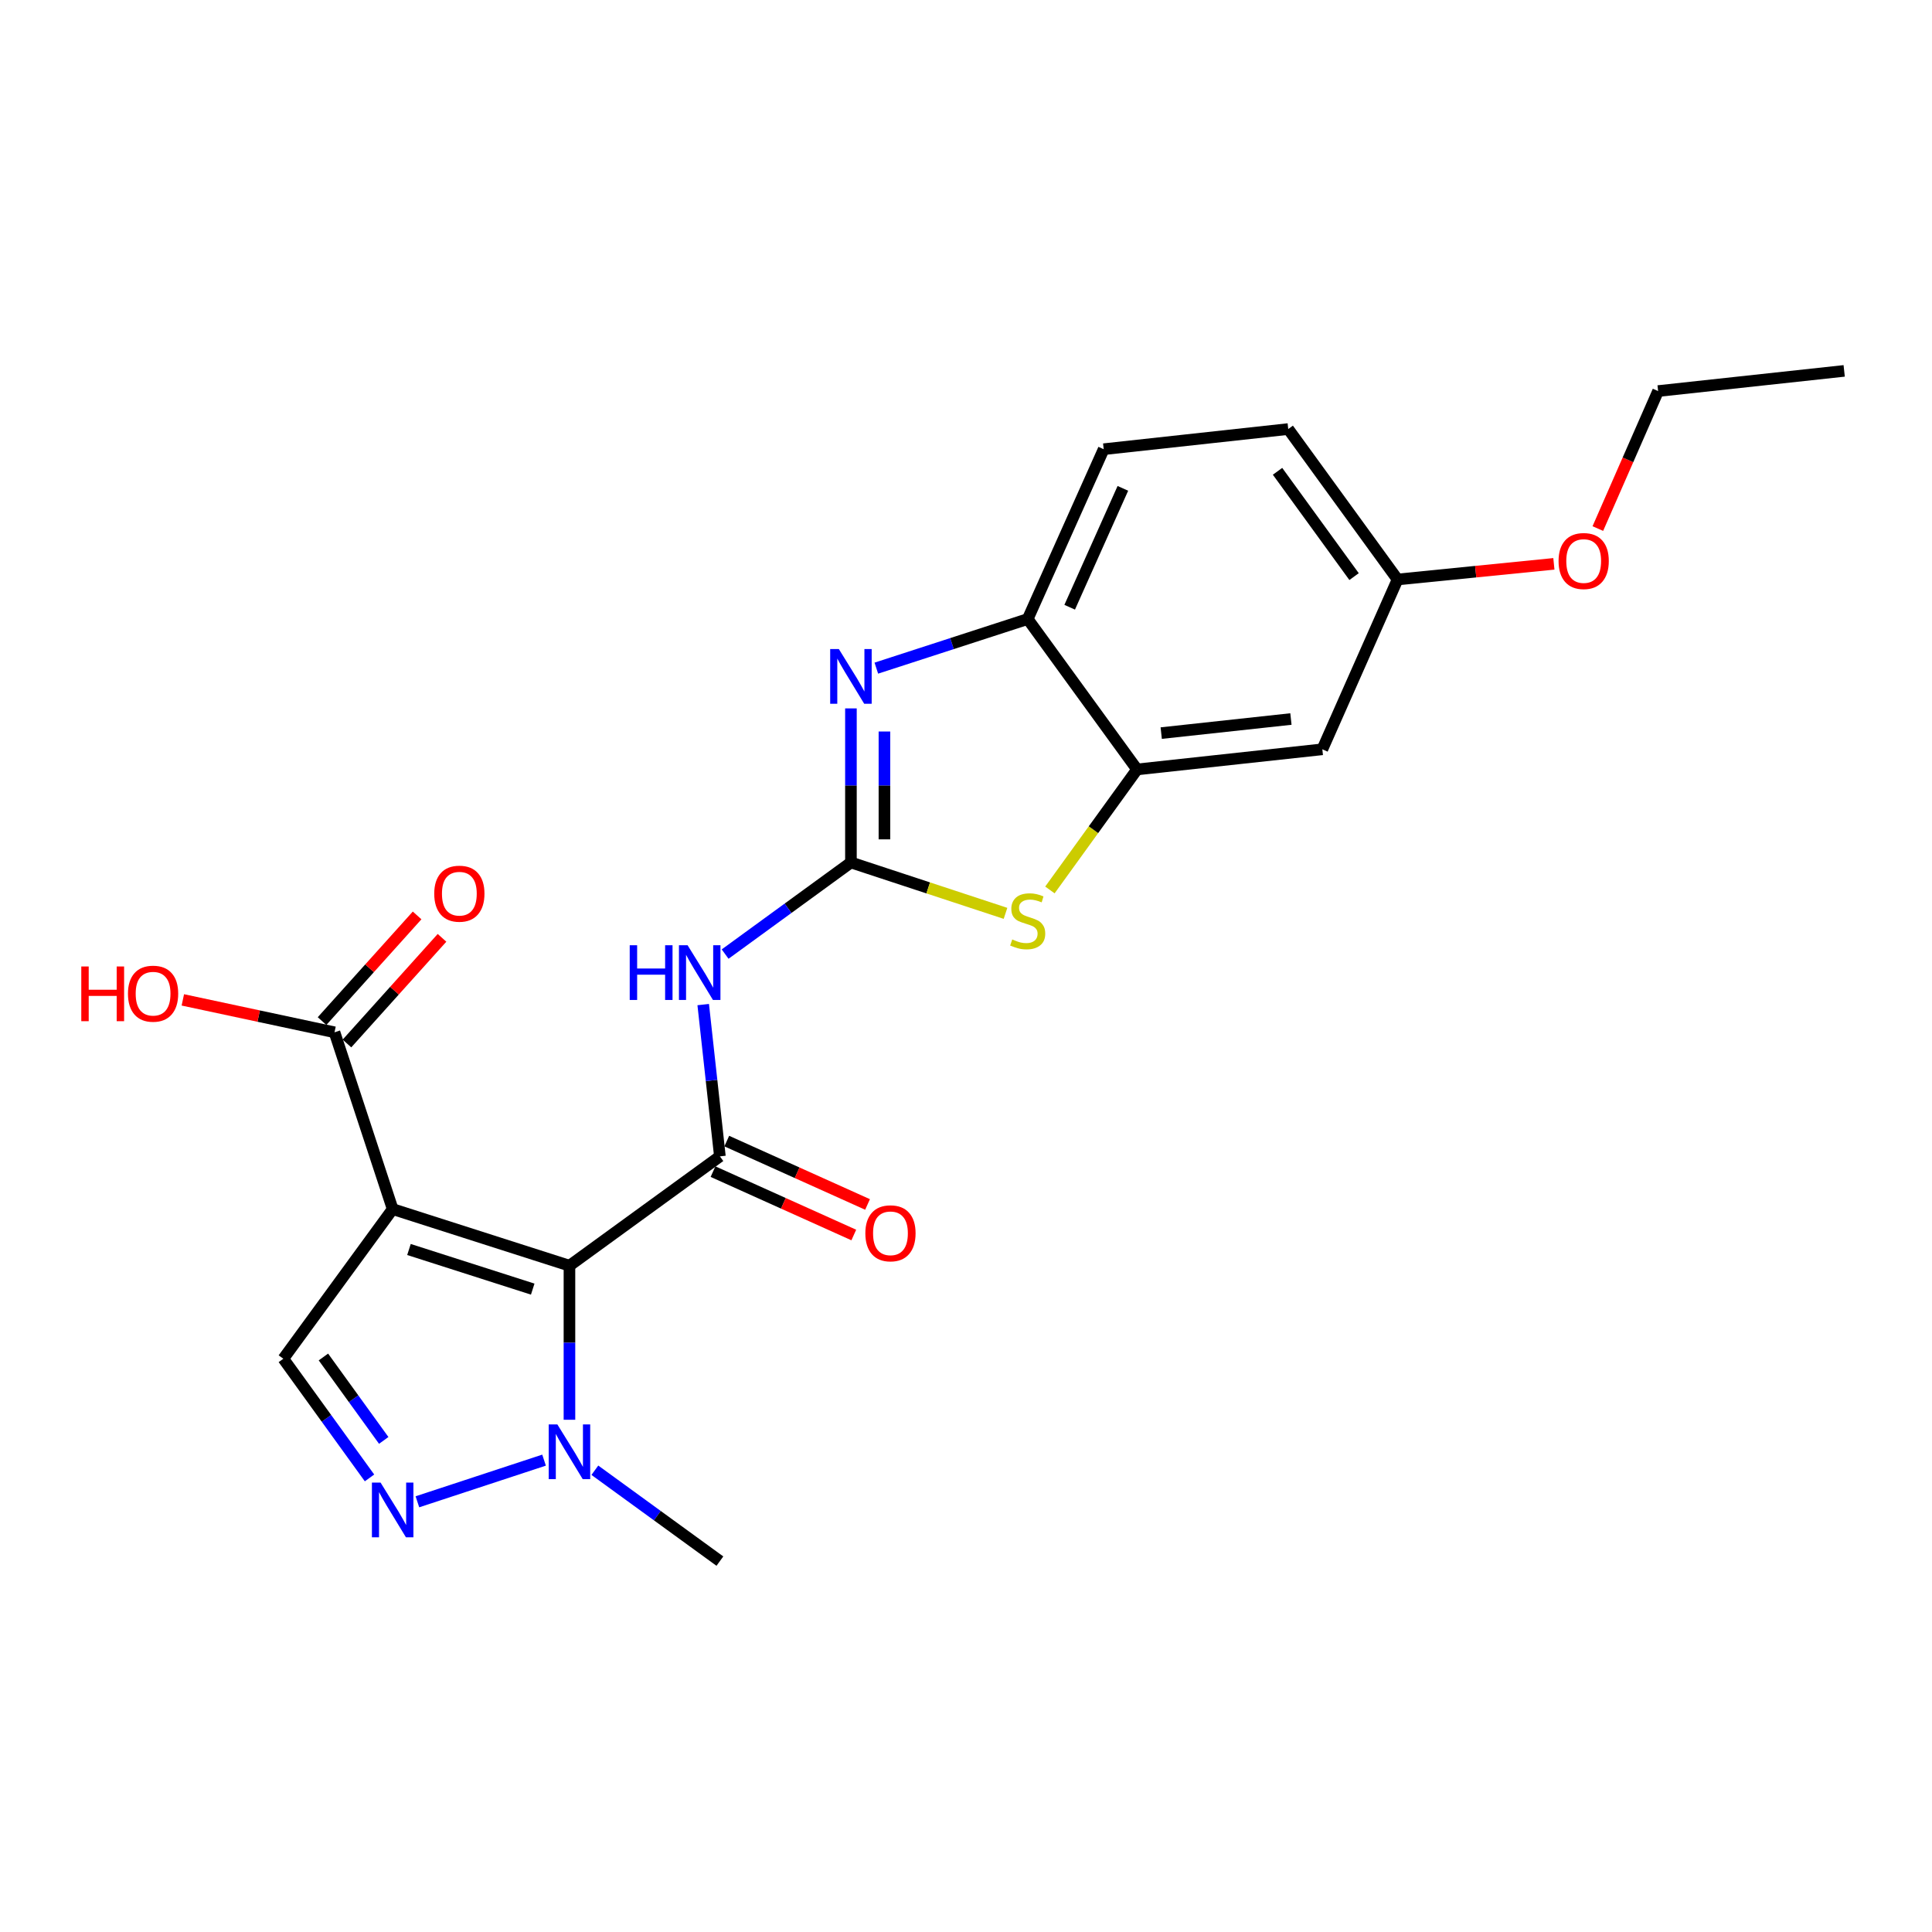 <?xml version='1.0' encoding='iso-8859-1'?>
<svg version='1.1' baseProfile='full'
              xmlns='http://www.w3.org/2000/svg'
                      xmlns:rdkit='http://www.rdkit.org/xml'
                      xmlns:xlink='http://www.w3.org/1999/xlink'
                  xml:space='preserve'
width='1000px' height='1000px' viewBox='0 0 1000 1000'>
<!-- END OF HEADER -->
<rect style='opacity:1.0;fill:#FFFFFF;stroke:none' width='1000' height='1000' x='0' y='0'> </rect>
<path class='bond-0' d='M 294.749,655.123 L 203.243,625.829' style='fill:none;fill-rule:evenodd;stroke:#000000;stroke-width:6px;stroke-linecap:butt;stroke-linejoin:miter;stroke-opacity:1' />
<path class='bond-0' d='M 275.736,667.243 L 211.682,646.737' style='fill:none;fill-rule:evenodd;stroke:#000000;stroke-width:6px;stroke-linecap:butt;stroke-linejoin:miter;stroke-opacity:1' />
<path class='bond-2' d='M 294.749,655.123 L 372.614,598.528' style='fill:none;fill-rule:evenodd;stroke:#000000;stroke-width:6px;stroke-linecap:butt;stroke-linejoin:miter;stroke-opacity:1' />
<path class='bond-5' d='M 294.749,655.123 L 294.749,694.996' style='fill:none;fill-rule:evenodd;stroke:#000000;stroke-width:6px;stroke-linecap:butt;stroke-linejoin:miter;stroke-opacity:1' />
<path class='bond-5' d='M 294.749,694.996 L 294.749,734.868' style='fill:none;fill-rule:evenodd;stroke:#0000FF;stroke-width:6px;stroke-linecap:butt;stroke-linejoin:miter;stroke-opacity:1' />
<path class='bond-8' d='M 203.243,625.829 L 146.657,703.28' style='fill:none;fill-rule:evenodd;stroke:#000000;stroke-width:6px;stroke-linecap:butt;stroke-linejoin:miter;stroke-opacity:1' />
<path class='bond-10' d='M 203.243,625.829 L 173.139,534.313' style='fill:none;fill-rule:evenodd;stroke:#000000;stroke-width:6px;stroke-linecap:butt;stroke-linejoin:miter;stroke-opacity:1' />
<path class='bond-1' d='M 440.441,446.411 L 407.882,470.123' style='fill:none;fill-rule:evenodd;stroke:#000000;stroke-width:6px;stroke-linecap:butt;stroke-linejoin:miter;stroke-opacity:1' />
<path class='bond-1' d='M 407.882,470.123 L 375.323,493.835' style='fill:none;fill-rule:evenodd;stroke:#0000FF;stroke-width:6px;stroke-linecap:butt;stroke-linejoin:miter;stroke-opacity:1' />
<path class='bond-4' d='M 440.441,446.411 L 440.441,406.538' style='fill:none;fill-rule:evenodd;stroke:#000000;stroke-width:6px;stroke-linecap:butt;stroke-linejoin:miter;stroke-opacity:1' />
<path class='bond-4' d='M 440.441,406.538 L 440.441,366.666' style='fill:none;fill-rule:evenodd;stroke:#0000FF;stroke-width:6px;stroke-linecap:butt;stroke-linejoin:miter;stroke-opacity:1' />
<path class='bond-4' d='M 457.781,434.449 L 457.781,406.538' style='fill:none;fill-rule:evenodd;stroke:#000000;stroke-width:6px;stroke-linecap:butt;stroke-linejoin:miter;stroke-opacity:1' />
<path class='bond-4' d='M 457.781,406.538 L 457.781,378.627' style='fill:none;fill-rule:evenodd;stroke:#0000FF;stroke-width:6px;stroke-linecap:butt;stroke-linejoin:miter;stroke-opacity:1' />
<path class='bond-7' d='M 440.441,446.411 L 480.445,459.581' style='fill:none;fill-rule:evenodd;stroke:#000000;stroke-width:6px;stroke-linecap:butt;stroke-linejoin:miter;stroke-opacity:1' />
<path class='bond-7' d='M 480.445,459.581 L 520.449,472.751' style='fill:none;fill-rule:evenodd;stroke:#CCCC00;stroke-width:6px;stroke-linecap:butt;stroke-linejoin:miter;stroke-opacity:1' />
<path class='bond-3' d='M 372.614,598.528 L 368.297,559.25' style='fill:none;fill-rule:evenodd;stroke:#000000;stroke-width:6px;stroke-linecap:butt;stroke-linejoin:miter;stroke-opacity:1' />
<path class='bond-3' d='M 368.297,559.25 L 363.981,519.972' style='fill:none;fill-rule:evenodd;stroke:#0000FF;stroke-width:6px;stroke-linecap:butt;stroke-linejoin:miter;stroke-opacity:1' />
<path class='bond-13' d='M 369.055,606.434 L 405.488,622.836' style='fill:none;fill-rule:evenodd;stroke:#000000;stroke-width:6px;stroke-linecap:butt;stroke-linejoin:miter;stroke-opacity:1' />
<path class='bond-13' d='M 405.488,622.836 L 441.922,639.238' style='fill:none;fill-rule:evenodd;stroke:#FF0000;stroke-width:6px;stroke-linecap:butt;stroke-linejoin:miter;stroke-opacity:1' />
<path class='bond-13' d='M 376.173,590.623 L 412.607,607.025' style='fill:none;fill-rule:evenodd;stroke:#000000;stroke-width:6px;stroke-linecap:butt;stroke-linejoin:miter;stroke-opacity:1' />
<path class='bond-13' d='M 412.607,607.025 L 449.04,623.427' style='fill:none;fill-rule:evenodd;stroke:#FF0000;stroke-width:6px;stroke-linecap:butt;stroke-linejoin:miter;stroke-opacity:1' />
<path class='bond-11' d='M 453.586,345.832 L 492.761,333.12' style='fill:none;fill-rule:evenodd;stroke:#0000FF;stroke-width:6px;stroke-linecap:butt;stroke-linejoin:miter;stroke-opacity:1' />
<path class='bond-11' d='M 492.761,333.12 L 531.937,320.408' style='fill:none;fill-rule:evenodd;stroke:#000000;stroke-width:6px;stroke-linecap:butt;stroke-linejoin:miter;stroke-opacity:1' />
<path class='bond-6' d='M 281.6,755.762 L 216.045,777.328' style='fill:none;fill-rule:evenodd;stroke:#0000FF;stroke-width:6px;stroke-linecap:butt;stroke-linejoin:miter;stroke-opacity:1' />
<path class='bond-19' d='M 307.895,760.991 L 340.254,784.511' style='fill:none;fill-rule:evenodd;stroke:#0000FF;stroke-width:6px;stroke-linecap:butt;stroke-linejoin:miter;stroke-opacity:1' />
<path class='bond-19' d='M 340.254,784.511 L 372.614,808.031' style='fill:none;fill-rule:evenodd;stroke:#000000;stroke-width:6px;stroke-linecap:butt;stroke-linejoin:miter;stroke-opacity:1' />
<path class='bond-23' d='M 191.259,764.965 L 168.958,734.123' style='fill:none;fill-rule:evenodd;stroke:#0000FF;stroke-width:6px;stroke-linecap:butt;stroke-linejoin:miter;stroke-opacity:1' />
<path class='bond-23' d='M 168.958,734.123 L 146.657,703.28' style='fill:none;fill-rule:evenodd;stroke:#000000;stroke-width:6px;stroke-linecap:butt;stroke-linejoin:miter;stroke-opacity:1' />
<path class='bond-23' d='M 198.62,745.553 L 183.01,723.963' style='fill:none;fill-rule:evenodd;stroke:#0000FF;stroke-width:6px;stroke-linecap:butt;stroke-linejoin:miter;stroke-opacity:1' />
<path class='bond-23' d='M 183.01,723.963 L 167.399,702.373' style='fill:none;fill-rule:evenodd;stroke:#000000;stroke-width:6px;stroke-linecap:butt;stroke-linejoin:miter;stroke-opacity:1' />
<path class='bond-9' d='M 543.432,460.634 L 565.982,429.444' style='fill:none;fill-rule:evenodd;stroke:#CCCC00;stroke-width:6px;stroke-linecap:butt;stroke-linejoin:miter;stroke-opacity:1' />
<path class='bond-9' d='M 565.982,429.444 L 588.532,398.254' style='fill:none;fill-rule:evenodd;stroke:#000000;stroke-width:6px;stroke-linecap:butt;stroke-linejoin:miter;stroke-opacity:1' />
<path class='bond-12' d='M 588.532,398.254 L 684.44,387.841' style='fill:none;fill-rule:evenodd;stroke:#000000;stroke-width:6px;stroke-linecap:butt;stroke-linejoin:miter;stroke-opacity:1' />
<path class='bond-12' d='M 601.047,379.454 L 668.182,372.164' style='fill:none;fill-rule:evenodd;stroke:#000000;stroke-width:6px;stroke-linecap:butt;stroke-linejoin:miter;stroke-opacity:1' />
<path class='bond-24' d='M 588.532,398.254 L 531.937,320.408' style='fill:none;fill-rule:evenodd;stroke:#000000;stroke-width:6px;stroke-linecap:butt;stroke-linejoin:miter;stroke-opacity:1' />
<path class='bond-14' d='M 179.584,540.112 L 204.186,512.767' style='fill:none;fill-rule:evenodd;stroke:#000000;stroke-width:6px;stroke-linecap:butt;stroke-linejoin:miter;stroke-opacity:1' />
<path class='bond-14' d='M 204.186,512.767 L 228.788,485.421' style='fill:none;fill-rule:evenodd;stroke:#FF0000;stroke-width:6px;stroke-linecap:butt;stroke-linejoin:miter;stroke-opacity:1' />
<path class='bond-14' d='M 166.694,528.515 L 191.296,501.169' style='fill:none;fill-rule:evenodd;stroke:#000000;stroke-width:6px;stroke-linecap:butt;stroke-linejoin:miter;stroke-opacity:1' />
<path class='bond-14' d='M 191.296,501.169 L 215.898,473.824' style='fill:none;fill-rule:evenodd;stroke:#FF0000;stroke-width:6px;stroke-linecap:butt;stroke-linejoin:miter;stroke-opacity:1' />
<path class='bond-17' d='M 173.139,534.313 L 133.887,525.926' style='fill:none;fill-rule:evenodd;stroke:#000000;stroke-width:6px;stroke-linecap:butt;stroke-linejoin:miter;stroke-opacity:1' />
<path class='bond-17' d='M 133.887,525.926 L 94.635,517.538' style='fill:none;fill-rule:evenodd;stroke:#FF0000;stroke-width:6px;stroke-linecap:butt;stroke-linejoin:miter;stroke-opacity:1' />
<path class='bond-15' d='M 531.937,320.408 L 571.269,232.505' style='fill:none;fill-rule:evenodd;stroke:#000000;stroke-width:6px;stroke-linecap:butt;stroke-linejoin:miter;stroke-opacity:1' />
<path class='bond-15' d='M 553.665,314.305 L 581.197,252.773' style='fill:none;fill-rule:evenodd;stroke:#000000;stroke-width:6px;stroke-linecap:butt;stroke-linejoin:miter;stroke-opacity:1' />
<path class='bond-16' d='M 684.44,387.841 L 723.378,299.938' style='fill:none;fill-rule:evenodd;stroke:#000000;stroke-width:6px;stroke-linecap:butt;stroke-linejoin:miter;stroke-opacity:1' />
<path class='bond-18' d='M 571.269,232.505 L 666.792,222.073' style='fill:none;fill-rule:evenodd;stroke:#000000;stroke-width:6px;stroke-linecap:butt;stroke-linejoin:miter;stroke-opacity:1' />
<path class='bond-20' d='M 723.378,299.938 L 763.833,295.892' style='fill:none;fill-rule:evenodd;stroke:#000000;stroke-width:6px;stroke-linecap:butt;stroke-linejoin:miter;stroke-opacity:1' />
<path class='bond-20' d='M 763.833,295.892 L 804.289,291.847' style='fill:none;fill-rule:evenodd;stroke:#FF0000;stroke-width:6px;stroke-linecap:butt;stroke-linejoin:miter;stroke-opacity:1' />
<path class='bond-25' d='M 723.378,299.938 L 666.792,222.073' style='fill:none;fill-rule:evenodd;stroke:#000000;stroke-width:6px;stroke-linecap:butt;stroke-linejoin:miter;stroke-opacity:1' />
<path class='bond-25' d='M 700.863,298.452 L 661.253,243.946' style='fill:none;fill-rule:evenodd;stroke:#000000;stroke-width:6px;stroke-linecap:butt;stroke-linejoin:miter;stroke-opacity:1' />
<path class='bond-21' d='M 827.038,273.585 L 842.635,237.998' style='fill:none;fill-rule:evenodd;stroke:#FF0000;stroke-width:6px;stroke-linecap:butt;stroke-linejoin:miter;stroke-opacity:1' />
<path class='bond-21' d='M 842.635,237.998 L 858.233,202.411' style='fill:none;fill-rule:evenodd;stroke:#000000;stroke-width:6px;stroke-linecap:butt;stroke-linejoin:miter;stroke-opacity:1' />
<path class='bond-22' d='M 858.233,202.411 L 954.545,191.969' style='fill:none;fill-rule:evenodd;stroke:#000000;stroke-width:6px;stroke-linecap:butt;stroke-linejoin:miter;stroke-opacity:1' />
<path  class='atom-4' d='M 325.942 489.26
L 329.782 489.26
L 329.782 501.3
L 344.262 501.3
L 344.262 489.26
L 348.102 489.26
L 348.102 517.58
L 344.262 517.58
L 344.262 504.5
L 329.782 504.5
L 329.782 517.58
L 325.942 517.58
L 325.942 489.26
' fill='#0000FF'/>
<path  class='atom-4' d='M 355.902 489.26
L 365.182 504.26
Q 366.102 505.74, 367.582 508.42
Q 369.062 511.1, 369.142 511.26
L 369.142 489.26
L 372.902 489.26
L 372.902 517.58
L 369.022 517.58
L 359.062 501.18
Q 357.902 499.26, 356.662 497.06
Q 355.462 494.86, 355.102 494.18
L 355.102 517.58
L 351.422 517.58
L 351.422 489.26
L 355.902 489.26
' fill='#0000FF'/>
<path  class='atom-5' d='M 434.181 335.938
L 443.461 350.938
Q 444.381 352.418, 445.861 355.098
Q 447.341 357.778, 447.421 357.938
L 447.421 335.938
L 451.181 335.938
L 451.181 364.258
L 447.301 364.258
L 437.341 347.858
Q 436.181 345.938, 434.941 343.738
Q 433.741 341.538, 433.381 340.858
L 433.381 364.258
L 429.701 364.258
L 429.701 335.938
L 434.181 335.938
' fill='#0000FF'/>
<path  class='atom-6' d='M 288.489 737.276
L 297.769 752.276
Q 298.689 753.756, 300.169 756.436
Q 301.649 759.116, 301.729 759.276
L 301.729 737.276
L 305.489 737.276
L 305.489 765.596
L 301.609 765.596
L 291.649 749.196
Q 290.489 747.276, 289.249 745.076
Q 288.049 742.876, 287.689 742.196
L 287.689 765.596
L 284.009 765.596
L 284.009 737.276
L 288.489 737.276
' fill='#0000FF'/>
<path  class='atom-7' d='M 196.983 767.38
L 206.263 782.38
Q 207.183 783.86, 208.663 786.54
Q 210.143 789.22, 210.223 789.38
L 210.223 767.38
L 213.983 767.38
L 213.983 795.7
L 210.103 795.7
L 200.143 779.3
Q 198.983 777.38, 197.743 775.18
Q 196.543 772.98, 196.183 772.3
L 196.183 795.7
L 192.503 795.7
L 192.503 767.38
L 196.983 767.38
' fill='#0000FF'/>
<path  class='atom-8' d='M 523.937 486.254
Q 524.257 486.374, 525.577 486.934
Q 526.897 487.494, 528.337 487.854
Q 529.817 488.174, 531.257 488.174
Q 533.937 488.174, 535.497 486.894
Q 537.057 485.574, 537.057 483.294
Q 537.057 481.734, 536.257 480.774
Q 535.497 479.814, 534.297 479.294
Q 533.097 478.774, 531.097 478.174
Q 528.577 477.414, 527.057 476.694
Q 525.577 475.974, 524.497 474.454
Q 523.457 472.934, 523.457 470.374
Q 523.457 466.814, 525.857 464.614
Q 528.297 462.414, 533.097 462.414
Q 536.377 462.414, 540.097 463.974
L 539.177 467.054
Q 535.777 465.654, 533.217 465.654
Q 530.457 465.654, 528.937 466.814
Q 527.417 467.934, 527.457 469.894
Q 527.457 471.414, 528.217 472.334
Q 529.017 473.254, 530.137 473.774
Q 531.297 474.294, 533.217 474.894
Q 535.777 475.694, 537.297 476.494
Q 538.817 477.294, 539.897 478.934
Q 541.017 480.534, 541.017 483.294
Q 541.017 487.214, 538.377 489.334
Q 535.777 491.414, 531.417 491.414
Q 528.897 491.414, 526.977 490.854
Q 525.097 490.334, 522.857 489.414
L 523.937 486.254
' fill='#CCCC00'/>
<path  class='atom-14' d='M 447.902 638.355
Q 447.902 631.555, 451.262 627.755
Q 454.622 623.955, 460.902 623.955
Q 467.182 623.955, 470.542 627.755
Q 473.902 631.555, 473.902 638.355
Q 473.902 645.235, 470.502 649.155
Q 467.102 653.035, 460.902 653.035
Q 454.662 653.035, 451.262 649.155
Q 447.902 645.275, 447.902 638.355
M 460.902 649.835
Q 465.222 649.835, 467.542 646.955
Q 469.902 644.035, 469.902 638.355
Q 469.902 632.795, 467.542 629.995
Q 465.222 627.155, 460.902 627.155
Q 456.582 627.155, 454.222 629.955
Q 451.902 632.755, 451.902 638.355
Q 451.902 644.075, 454.222 646.955
Q 456.582 649.835, 460.902 649.835
' fill='#FF0000'/>
<path  class='atom-15' d='M 224.759 462.568
Q 224.759 455.768, 228.119 451.968
Q 231.479 448.168, 237.759 448.168
Q 244.039 448.168, 247.399 451.968
Q 250.759 455.768, 250.759 462.568
Q 250.759 469.448, 247.359 473.368
Q 243.959 477.248, 237.759 477.248
Q 231.519 477.248, 228.119 473.368
Q 224.759 469.488, 224.759 462.568
M 237.759 474.048
Q 242.079 474.048, 244.399 471.168
Q 246.759 468.248, 246.759 462.568
Q 246.759 457.008, 244.399 454.208
Q 242.079 451.368, 237.759 451.368
Q 233.439 451.368, 231.079 454.168
Q 228.759 456.968, 228.759 462.568
Q 228.759 468.288, 231.079 471.168
Q 233.439 474.048, 237.759 474.048
' fill='#FF0000'/>
<path  class='atom-18' d='M 42.075 500.247
L 45.915 500.247
L 45.915 512.287
L 60.395 512.287
L 60.395 500.247
L 64.235 500.247
L 64.235 528.567
L 60.395 528.567
L 60.395 515.487
L 45.915 515.487
L 45.915 528.567
L 42.075 528.567
L 42.075 500.247
' fill='#FF0000'/>
<path  class='atom-18' d='M 66.235 514.327
Q 66.235 507.527, 69.595 503.727
Q 72.955 499.927, 79.235 499.927
Q 85.515 499.927, 88.875 503.727
Q 92.235 507.527, 92.235 514.327
Q 92.235 521.207, 88.835 525.127
Q 85.435 529.007, 79.235 529.007
Q 72.995 529.007, 69.595 525.127
Q 66.235 521.247, 66.235 514.327
M 79.235 525.807
Q 83.555 525.807, 85.875 522.927
Q 88.235 520.007, 88.235 514.327
Q 88.235 508.767, 85.875 505.967
Q 83.555 503.127, 79.235 503.127
Q 74.915 503.127, 72.555 505.927
Q 70.235 508.727, 70.235 514.327
Q 70.235 520.047, 72.555 522.927
Q 74.915 525.807, 79.235 525.807
' fill='#FF0000'/>
<path  class='atom-21' d='M 806.71 290.385
Q 806.71 283.585, 810.07 279.785
Q 813.43 275.985, 819.71 275.985
Q 825.99 275.985, 829.35 279.785
Q 832.71 283.585, 832.71 290.385
Q 832.71 297.265, 829.31 301.185
Q 825.91 305.065, 819.71 305.065
Q 813.47 305.065, 810.07 301.185
Q 806.71 297.305, 806.71 290.385
M 819.71 301.865
Q 824.03 301.865, 826.35 298.985
Q 828.71 296.065, 828.71 290.385
Q 828.71 284.825, 826.35 282.025
Q 824.03 279.185, 819.71 279.185
Q 815.39 279.185, 813.03 281.985
Q 810.71 284.785, 810.71 290.385
Q 810.71 296.105, 813.03 298.985
Q 815.39 301.865, 819.71 301.865
' fill='#FF0000'/>
</svg>
